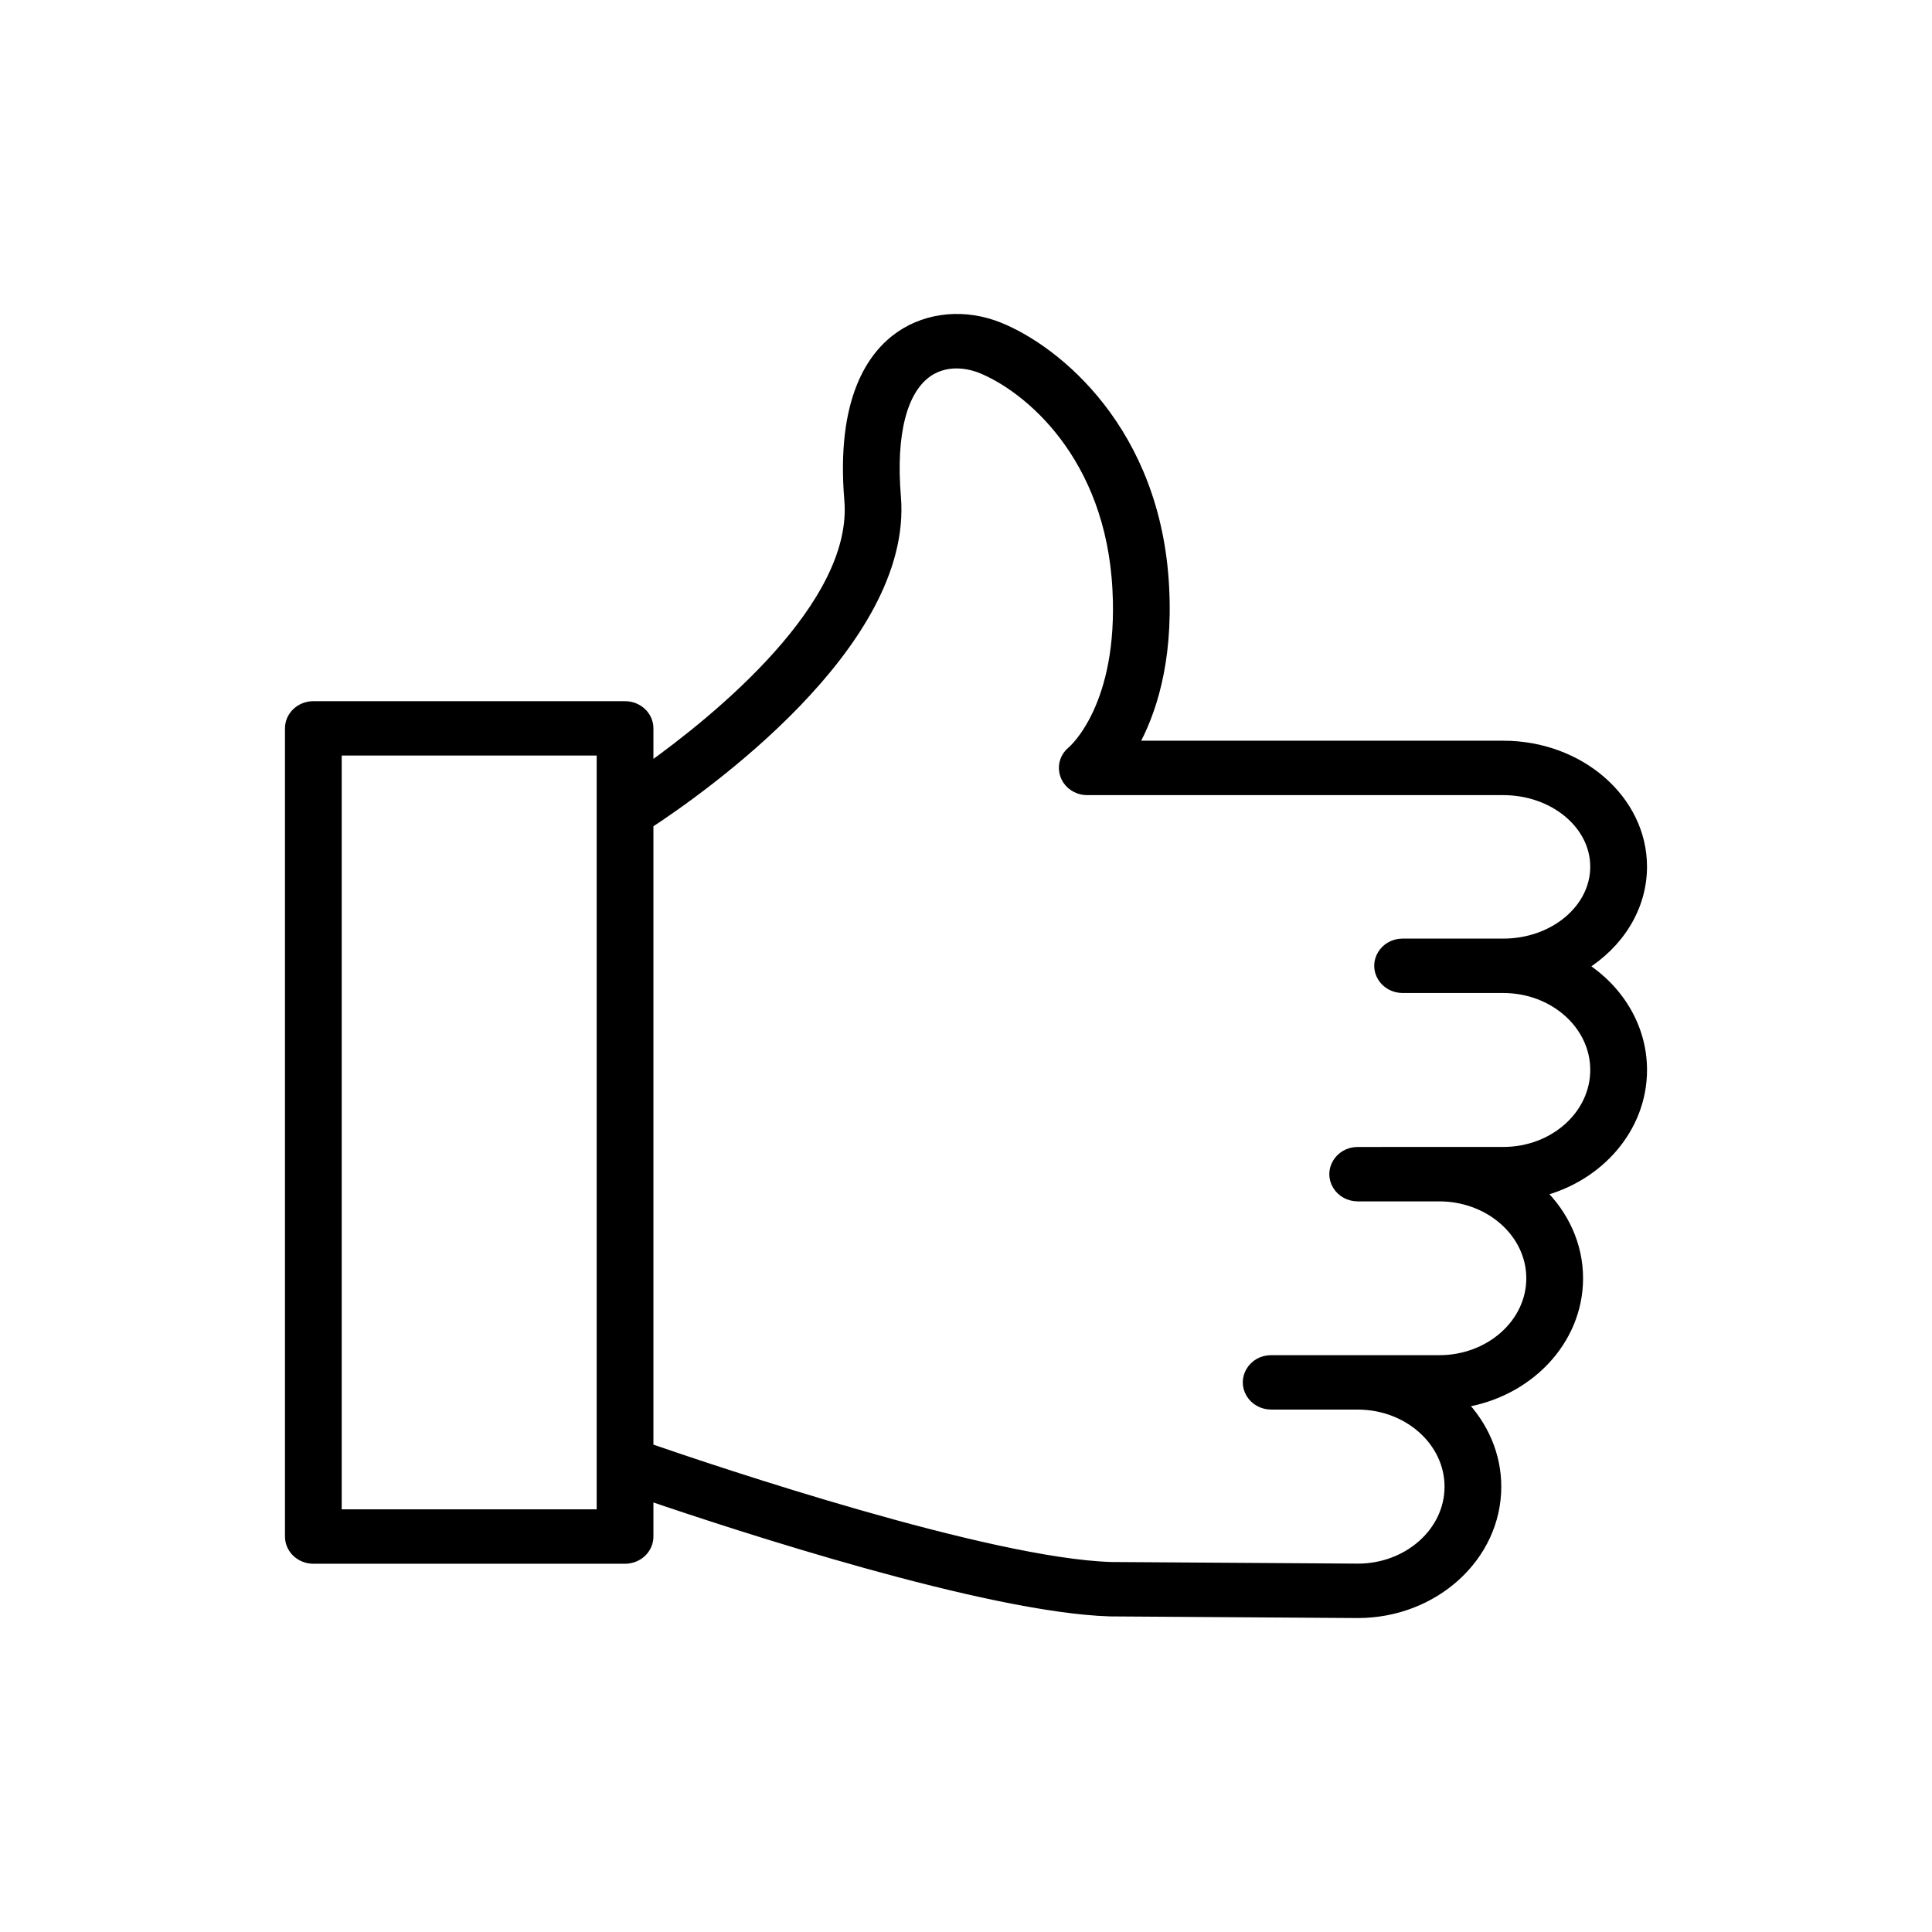 <?xml version="1.0" encoding="UTF-8"?> <svg xmlns="http://www.w3.org/2000/svg" viewBox="0 0 100.00 100.00" data-guides="{&quot;vertical&quot;:[],&quot;horizontal&quot;:[]}"><defs></defs><path fill="black" stroke="black" fill-opacity="1" stroke-width="0.5" stroke-opacity="1" color="rgb(51, 51, 51)" fill-rule="evenodd" id="tSvg16190129e0e" title="Path 1" d="M81.916 50.012C83.776 48.874 84.999 46.99 84.999 44.858C84.999 41.401 81.773 38.589 77.809 38.589C71.423 38.589 65.037 38.589 58.651 38.589C59.556 36.976 60.473 34.332 60.264 30.394C59.852 22.323 54.699 18.135 51.719 16.933C49.961 16.224 48.048 16.393 46.603 17.383C45.152 18.378 43.515 20.661 43.953 25.896C44.406 31.335 37.12 37.236 33.571 39.771C33.571 39.081 33.571 38.391 33.571 37.701C33.571 37.061 33.025 36.543 32.352 36.543C26.974 36.543 21.596 36.543 16.218 36.543C15.546 36.543 15 37.061 15 37.701C15 51.644 15 65.588 15 79.531C15 80.171 15.546 80.689 16.218 80.689C21.596 80.689 26.974 80.689 32.352 80.689C33.025 80.689 33.571 80.171 33.571 79.531C33.571 78.826 33.571 78.122 33.571 77.418C38.163 78.987 51.078 83.217 57.46 83.415C61.731 83.443 66.003 83.472 70.275 83.5C74.235 83.5 77.456 80.562 77.456 76.952C77.456 75.29 76.771 73.775 75.651 72.618C79.069 72.112 81.689 69.416 81.689 66.165C81.689 64.433 80.941 62.86 79.731 61.688C82.764 60.92 85 58.386 85 55.38C84.999 53.159 83.777 51.197 81.916 50.012ZM17.437 78.372C17.437 65.201 17.437 52.029 17.437 38.858C22.003 38.858 26.568 38.858 31.134 38.858C31.134 39.892 31.134 40.927 31.134 41.962C31.133 41.992 31.133 42.023 31.134 42.054C31.134 53.283 31.134 64.512 31.134 75.741C31.133 75.773 31.132 75.804 31.134 75.836C31.134 76.682 31.134 77.527 31.134 78.373C26.568 78.373 22.003 78.373 17.437 78.372ZM77.809 59.616C75.727 59.616 73.645 59.616 71.563 59.616C71.561 59.617 71.558 59.617 71.555 59.617C71.128 59.617 70.702 59.617 70.275 59.617C69.337 59.617 68.751 60.582 69.22 61.354C69.437 61.712 69.84 61.933 70.275 61.933C71.682 61.933 73.088 61.933 74.495 61.933C77.118 61.933 79.251 63.832 79.251 66.164C79.251 68.496 77.118 70.394 74.495 70.394C73.094 70.394 71.692 70.394 70.291 70.394C70.286 70.394 70.28 70.393 70.275 70.393C68.782 70.393 67.289 70.393 65.796 70.393C64.858 70.393 64.272 71.358 64.741 72.13C64.959 72.489 65.361 72.709 65.796 72.709C67.286 72.709 68.777 72.709 70.267 72.709C70.27 72.71 70.272 72.71 70.275 72.71C70.28 72.71 70.286 72.71 70.291 72.71C72.899 72.719 75.019 74.617 75.019 76.951C75.019 79.285 72.891 81.183 70.283 81.183C66.025 81.155 61.766 81.127 57.508 81.099C51.154 80.9 37.064 76.16 33.571 74.953C33.571 64.18 33.571 53.406 33.571 42.633C36.21 40.908 47.019 33.35 46.381 25.713C46.11 22.466 46.695 20.176 48.028 19.262C49.136 18.503 50.404 18.921 50.767 19.066C53.224 20.058 57.477 23.583 57.83 30.51C58.151 36.53 55.586 38.782 55.488 38.866C54.773 39.443 54.984 40.539 55.867 40.839C55.998 40.883 56.137 40.906 56.276 40.906C63.453 40.906 70.631 40.906 77.808 40.906C80.429 40.906 82.561 42.68 82.561 44.859C82.561 47.049 80.429 48.832 77.808 48.832C76.072 48.832 74.335 48.832 72.599 48.832C71.661 48.832 71.075 49.797 71.544 50.569C71.761 50.927 72.164 51.148 72.599 51.148C74.335 51.148 76.072 51.148 77.808 51.148C80.429 51.148 82.561 53.046 82.561 55.38C82.562 57.715 80.43 59.616 77.809 59.616Z"></path></svg> 